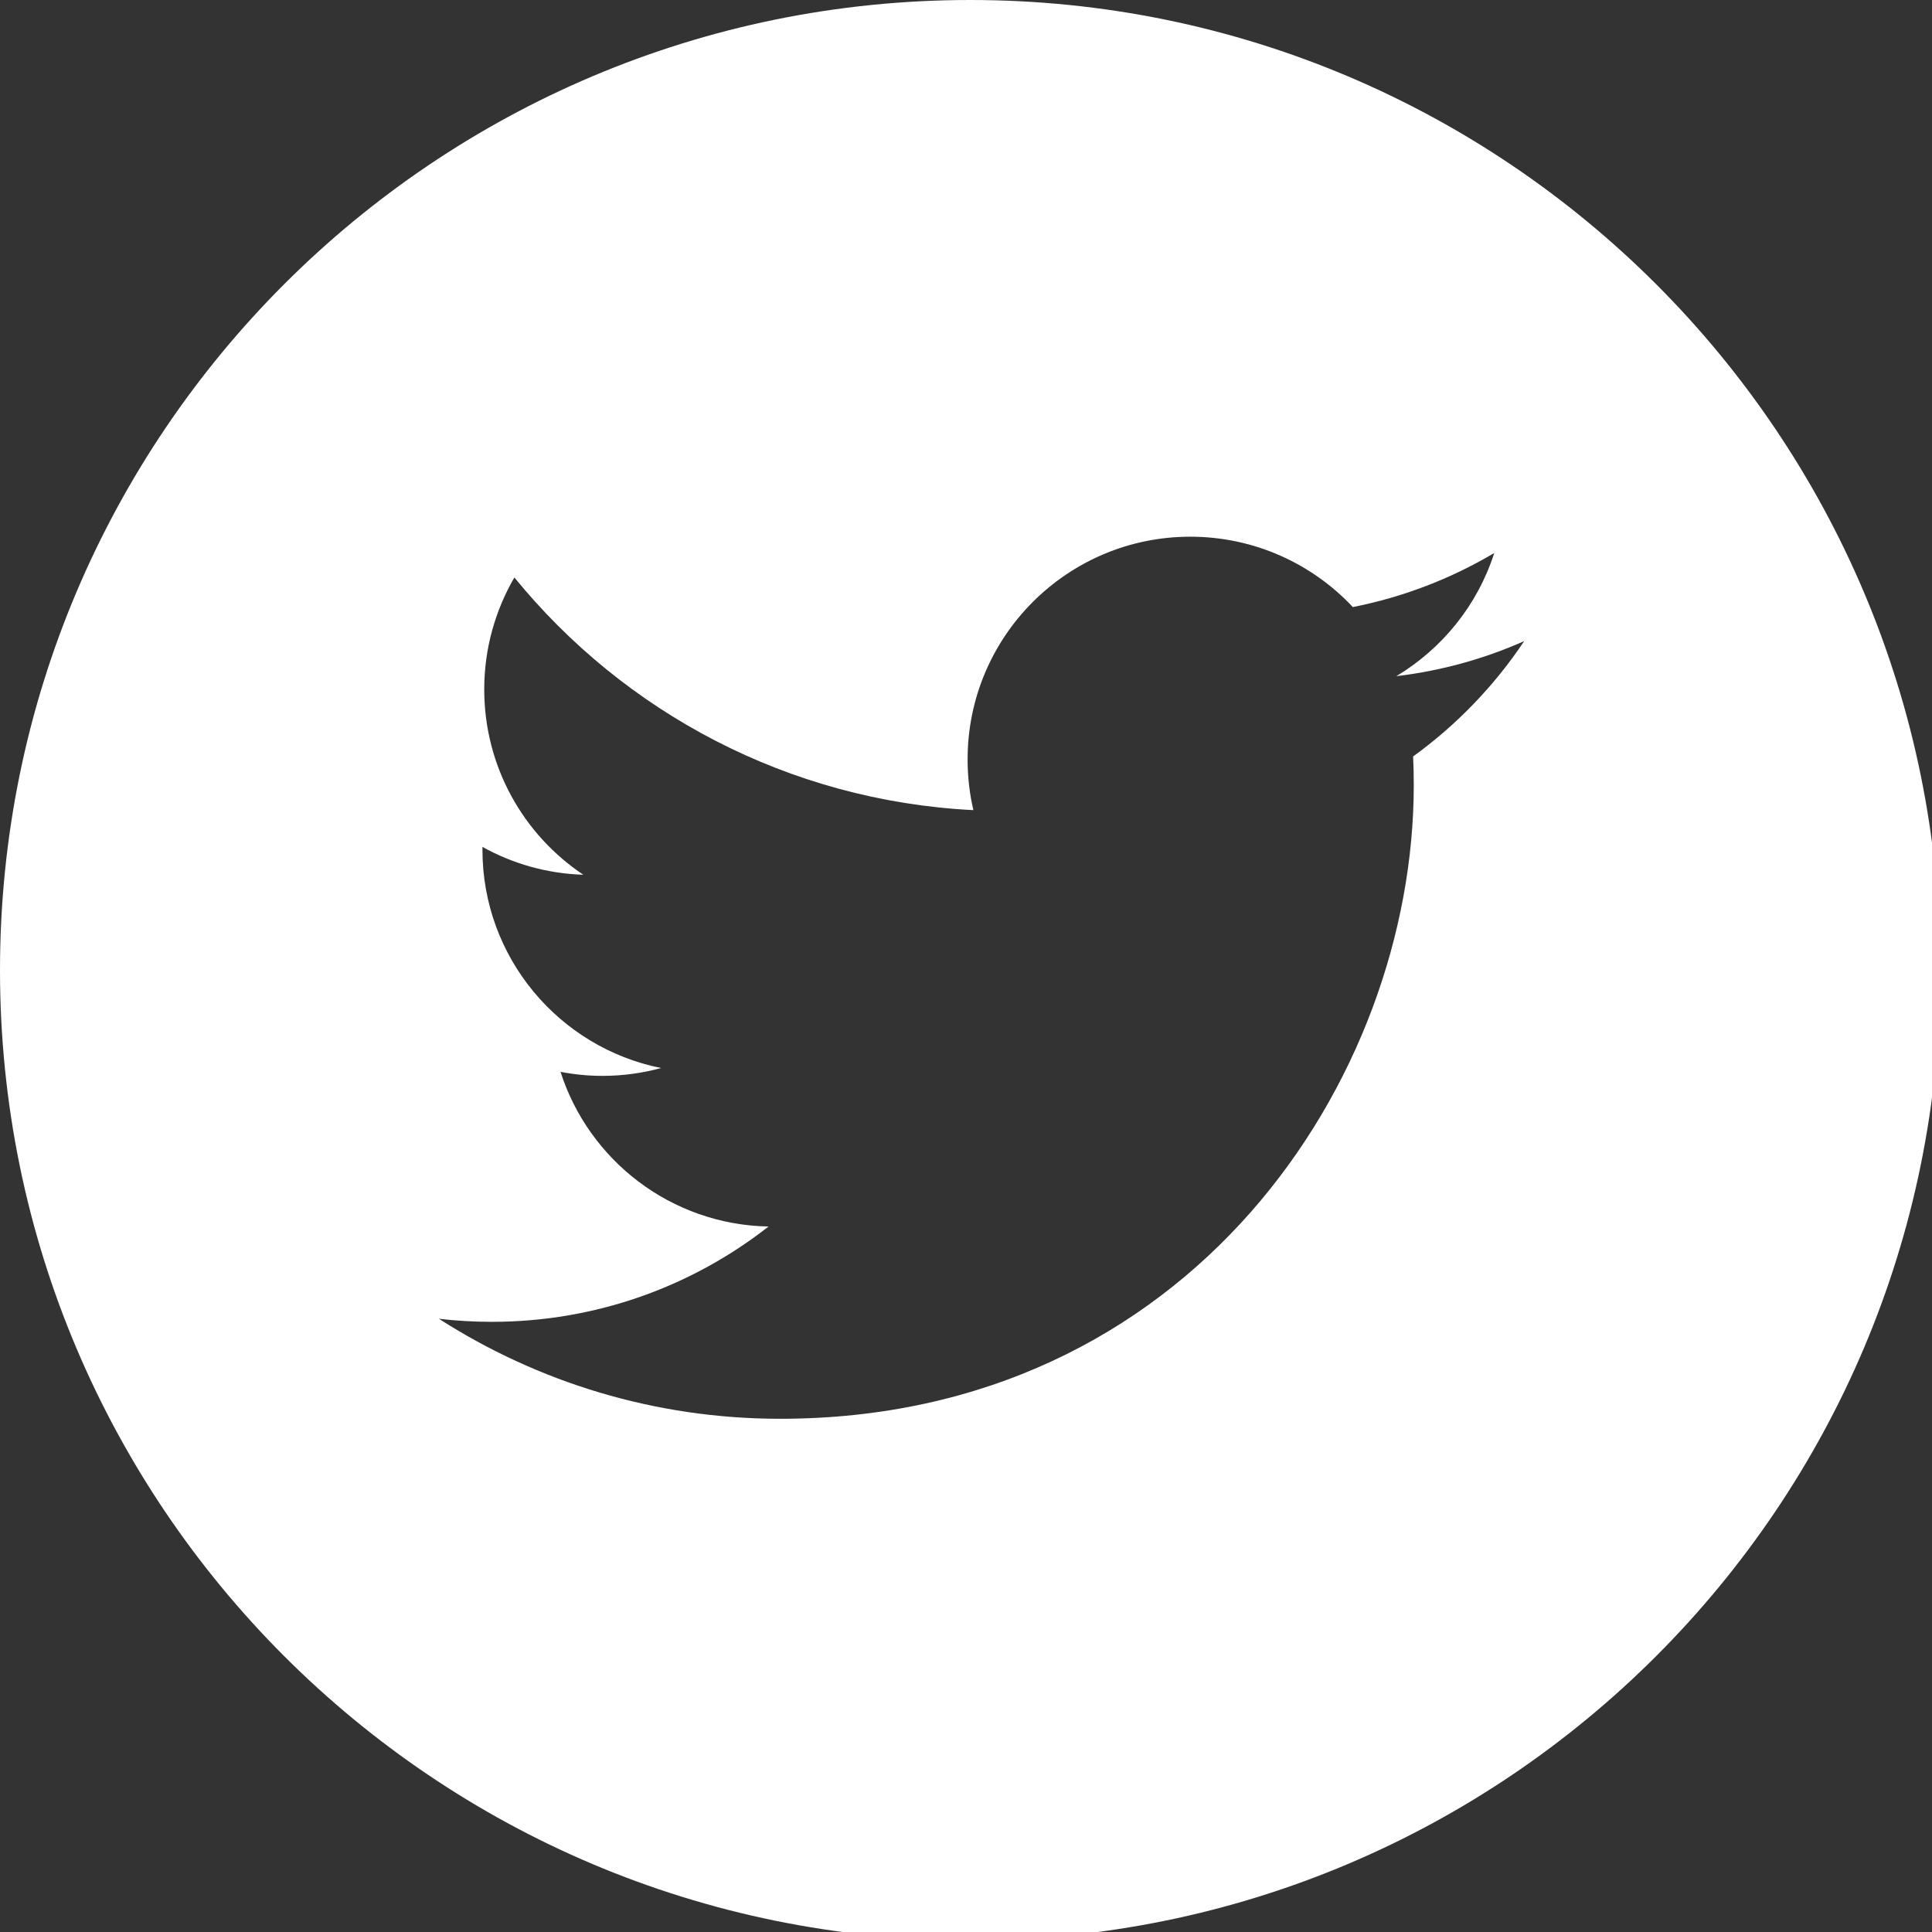 <?xml version="1.0" encoding="UTF-8" standalone="no"?>
<!DOCTYPE svg PUBLIC "-//W3C//DTD SVG 1.1//EN" "http://www.w3.org/Graphics/SVG/1.1/DTD/svg11.dtd">
<svg width="100%" height="100%" viewBox="0 0 52 52" version="1.1" xmlns="http://www.w3.org/2000/svg" xmlns:xlink="http://www.w3.org/1999/xlink" xml:space="preserve" xmlns:serif="http://www.serif.com/" style="fill-rule:evenodd;clip-rule:evenodd;stroke-linejoin:round;stroke-miterlimit:2;">
    <rect x="0" y="0" width="52" height="52" fill="#333333" stroke="none"/>
    <g transform="matrix(0.102,0,0,0.102,0,0)">
        <path d="M256,0C114.637,0 0,114.637 0,256C0,397.363 114.637,512 256,512C397.363,512 512,397.363 512,256C512,114.637 397.363,0 256,0ZM372.887,199.602C373,202.121 373.055,204.652 373.055,207.195C373.055,284.84 313.953,374.375 205.871,374.379L205.875,374.379L205.871,374.379C172.688,374.379 141.809,364.652 115.805,347.984C120.402,348.527 125.082,348.797 129.82,348.797C157.352,348.797 182.688,339.406 202.801,323.645C177.078,323.168 155.391,306.18 147.906,282.832C151.488,283.52 155.172,283.895 158.949,283.895C164.312,283.895 169.508,283.172 174.445,281.824C147.559,276.441 127.305,252.68 127.305,224.227C127.305,223.961 127.305,223.723 127.312,223.477C135.23,227.879 144.285,230.527 153.926,230.824C138.148,220.297 127.777,202.301 127.777,181.914C127.777,171.148 130.688,161.062 135.734,152.379C164.711,187.934 208.016,211.316 256.851,213.773C255.844,209.469 255.324,204.984 255.324,200.375C255.324,167.938 281.641,141.621 314.09,141.621C330.992,141.621 346.258,148.766 356.98,160.188C370.367,157.547 382.938,152.656 394.293,145.926C389.898,159.641 380.586,171.148 368.453,178.426C380.34,177.004 391.668,173.852 402.195,169.172C394.332,180.957 384.359,191.309 372.887,199.602Z" style="fill:white;fill-rule:nonzero;"/>
    </g>
</svg>
